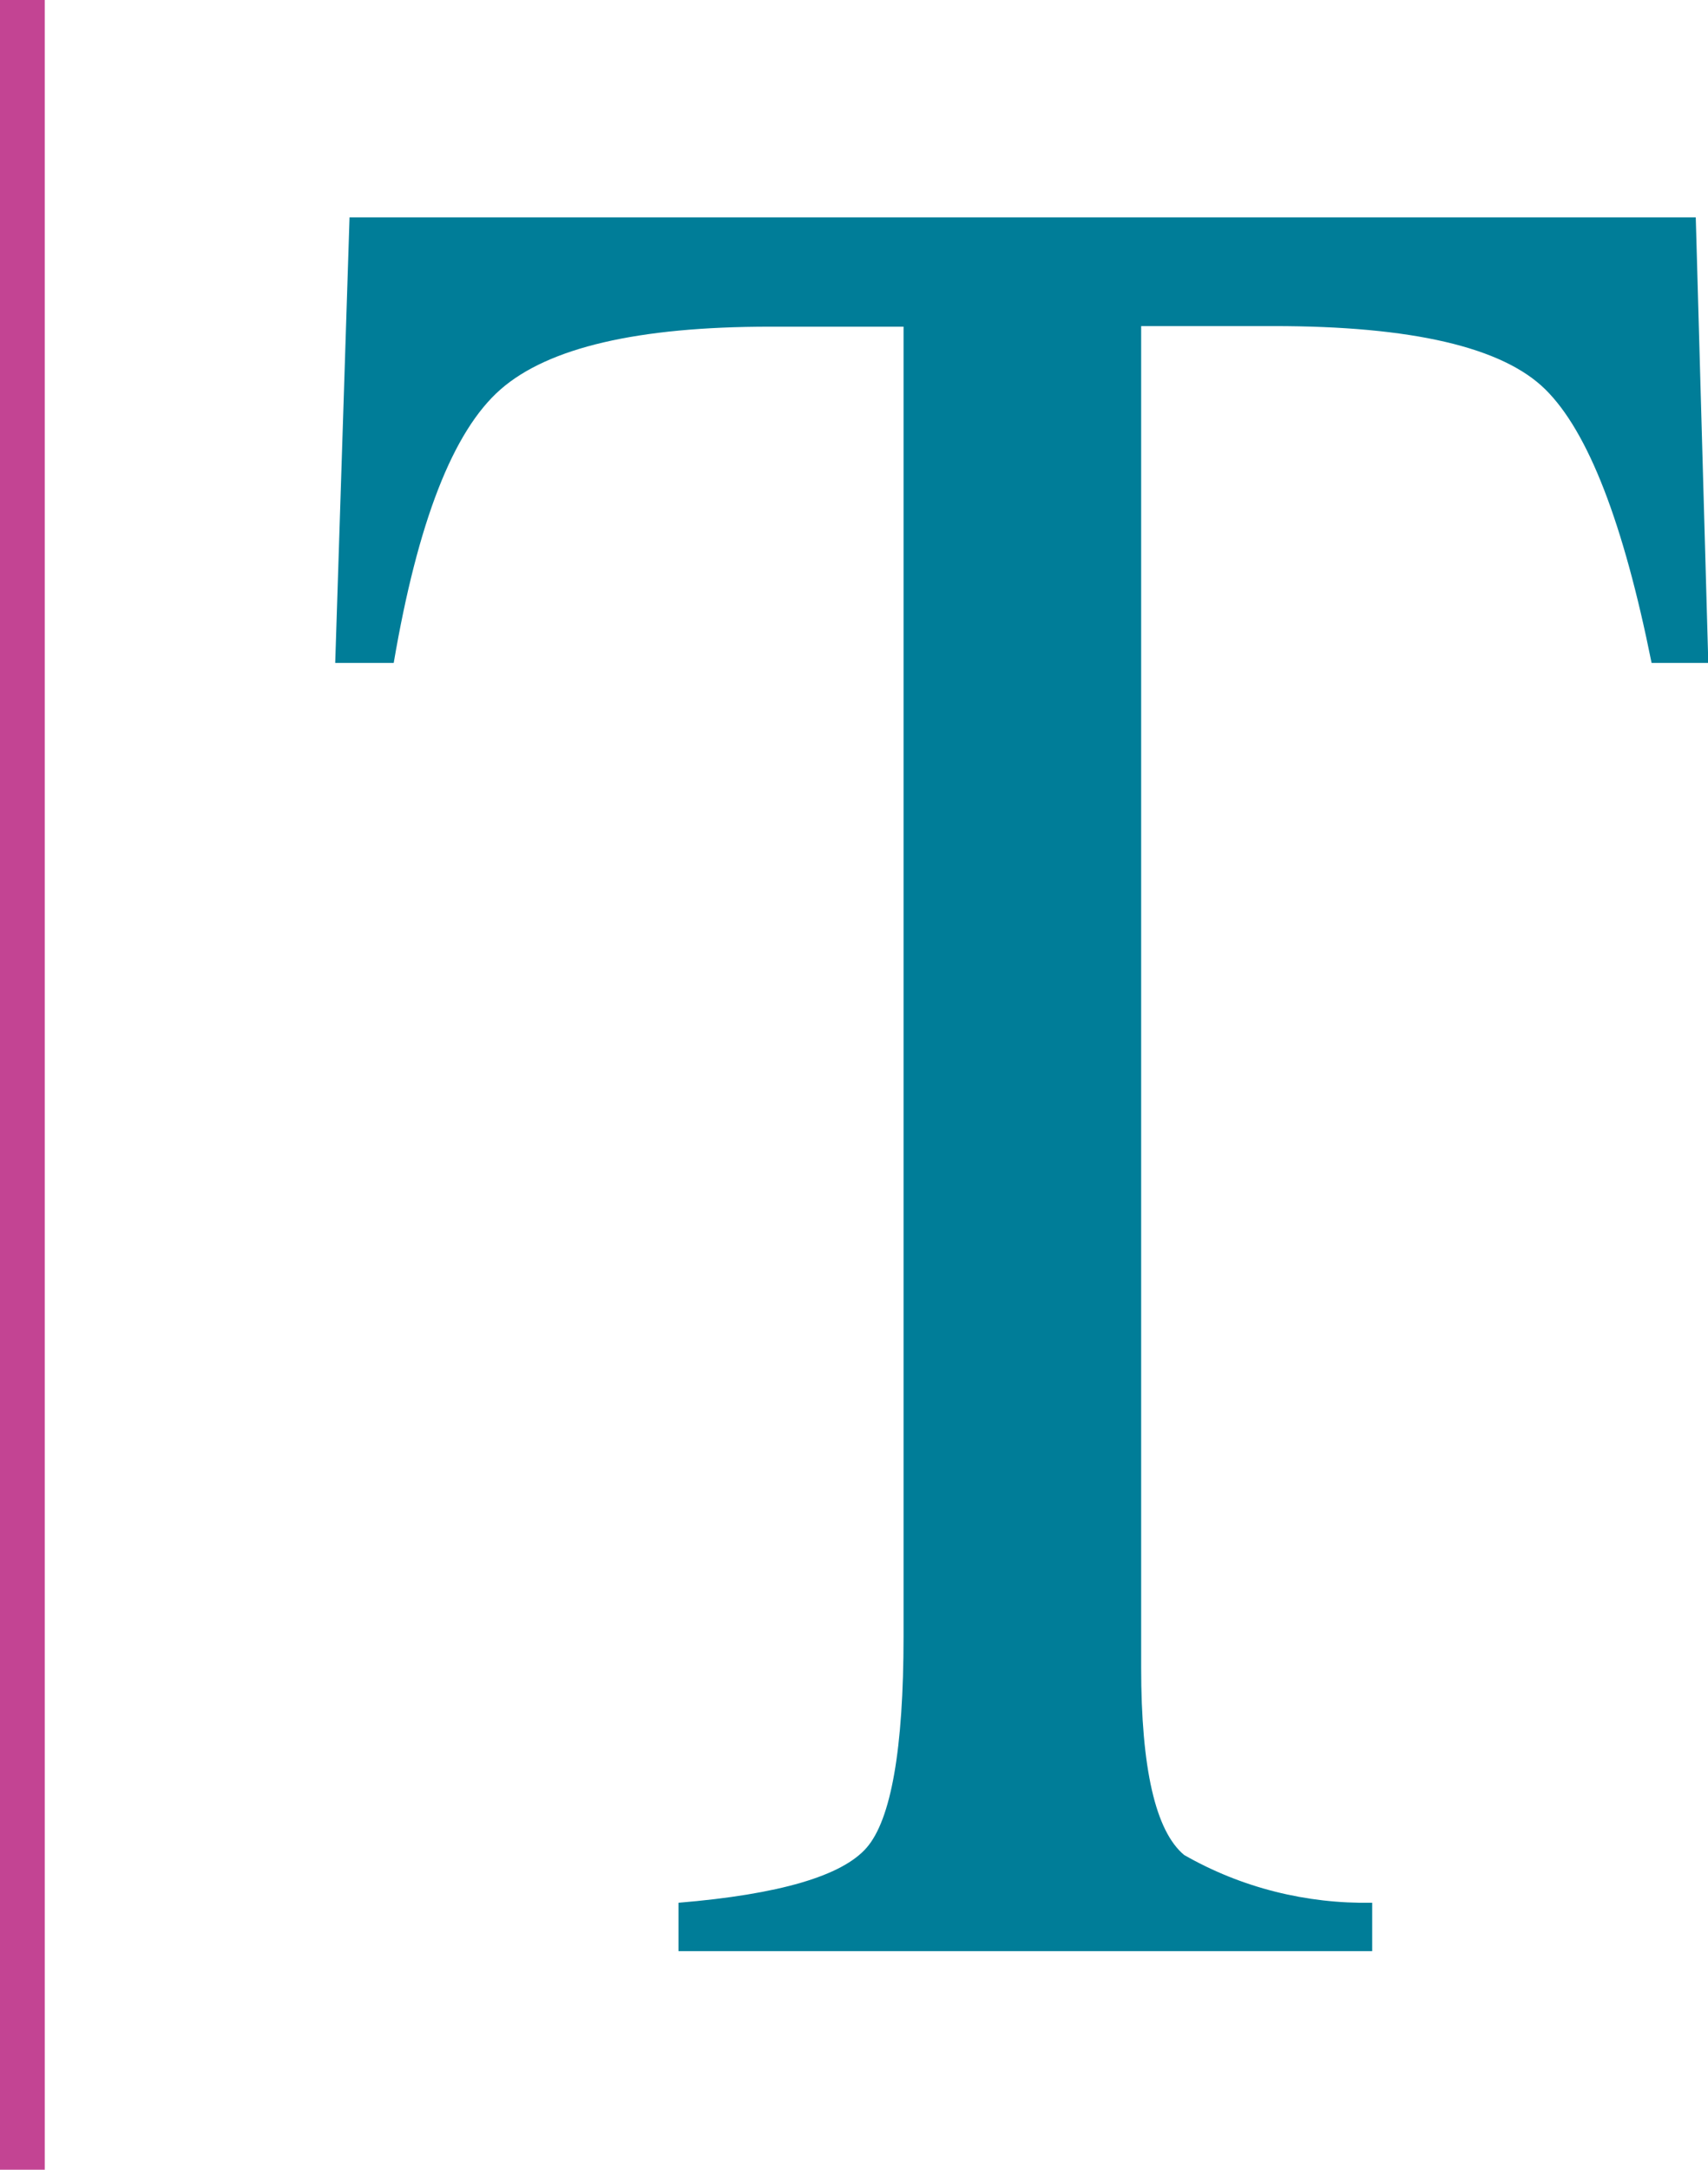 <?xml version="1.0" encoding="utf-8"?>
<!-- Generator: Adobe Illustrator 22.0.1, SVG Export Plug-In . SVG Version: 6.00 Build 0)  -->
<svg version="1.1" id="Layer_1" xmlns="http://www.w3.org/2000/svg" xmlns:xlink="http://www.w3.org/1999/xlink" x="0px" y="0px"
	 viewBox="0 0 28.61 36.33" enable-background="new 0 0 28.61 36.33" xml:space="preserve">
<g id="Group_1385" transform="translate(-0.005)">
	<g id="Group_937">
		<path id="Path_1519" fill="#007D98" d="M5.86,3.64h22.55l0.21,7.46h-0.95c-0.47-2.34-1.06-3.87-1.78-4.58
			c-0.72-0.71-2.24-1.06-4.55-1.06h-2.22v22.46c0,1.69,0.24,2.74,0.72,3.14c0.96,0.55,2.05,0.82,3.15,0.8v0.81H11.37v-0.81
			c1.69-0.14,2.74-0.45,3.15-0.92s0.62-1.65,0.62-3.54V5.47H12.9c-2.21,0-3.71,0.35-4.51,1.05S7,8.75,6.6,11.1H5.62L5.86,3.64z"/>
	</g>
	
		<line id="Line_2" fill="none" stroke="#C34493" stroke-width="0.75" stroke-miterlimit="10" x1="0.38" y1="0" x2="0.38" y2="36.33"/>
</g>
</svg>
